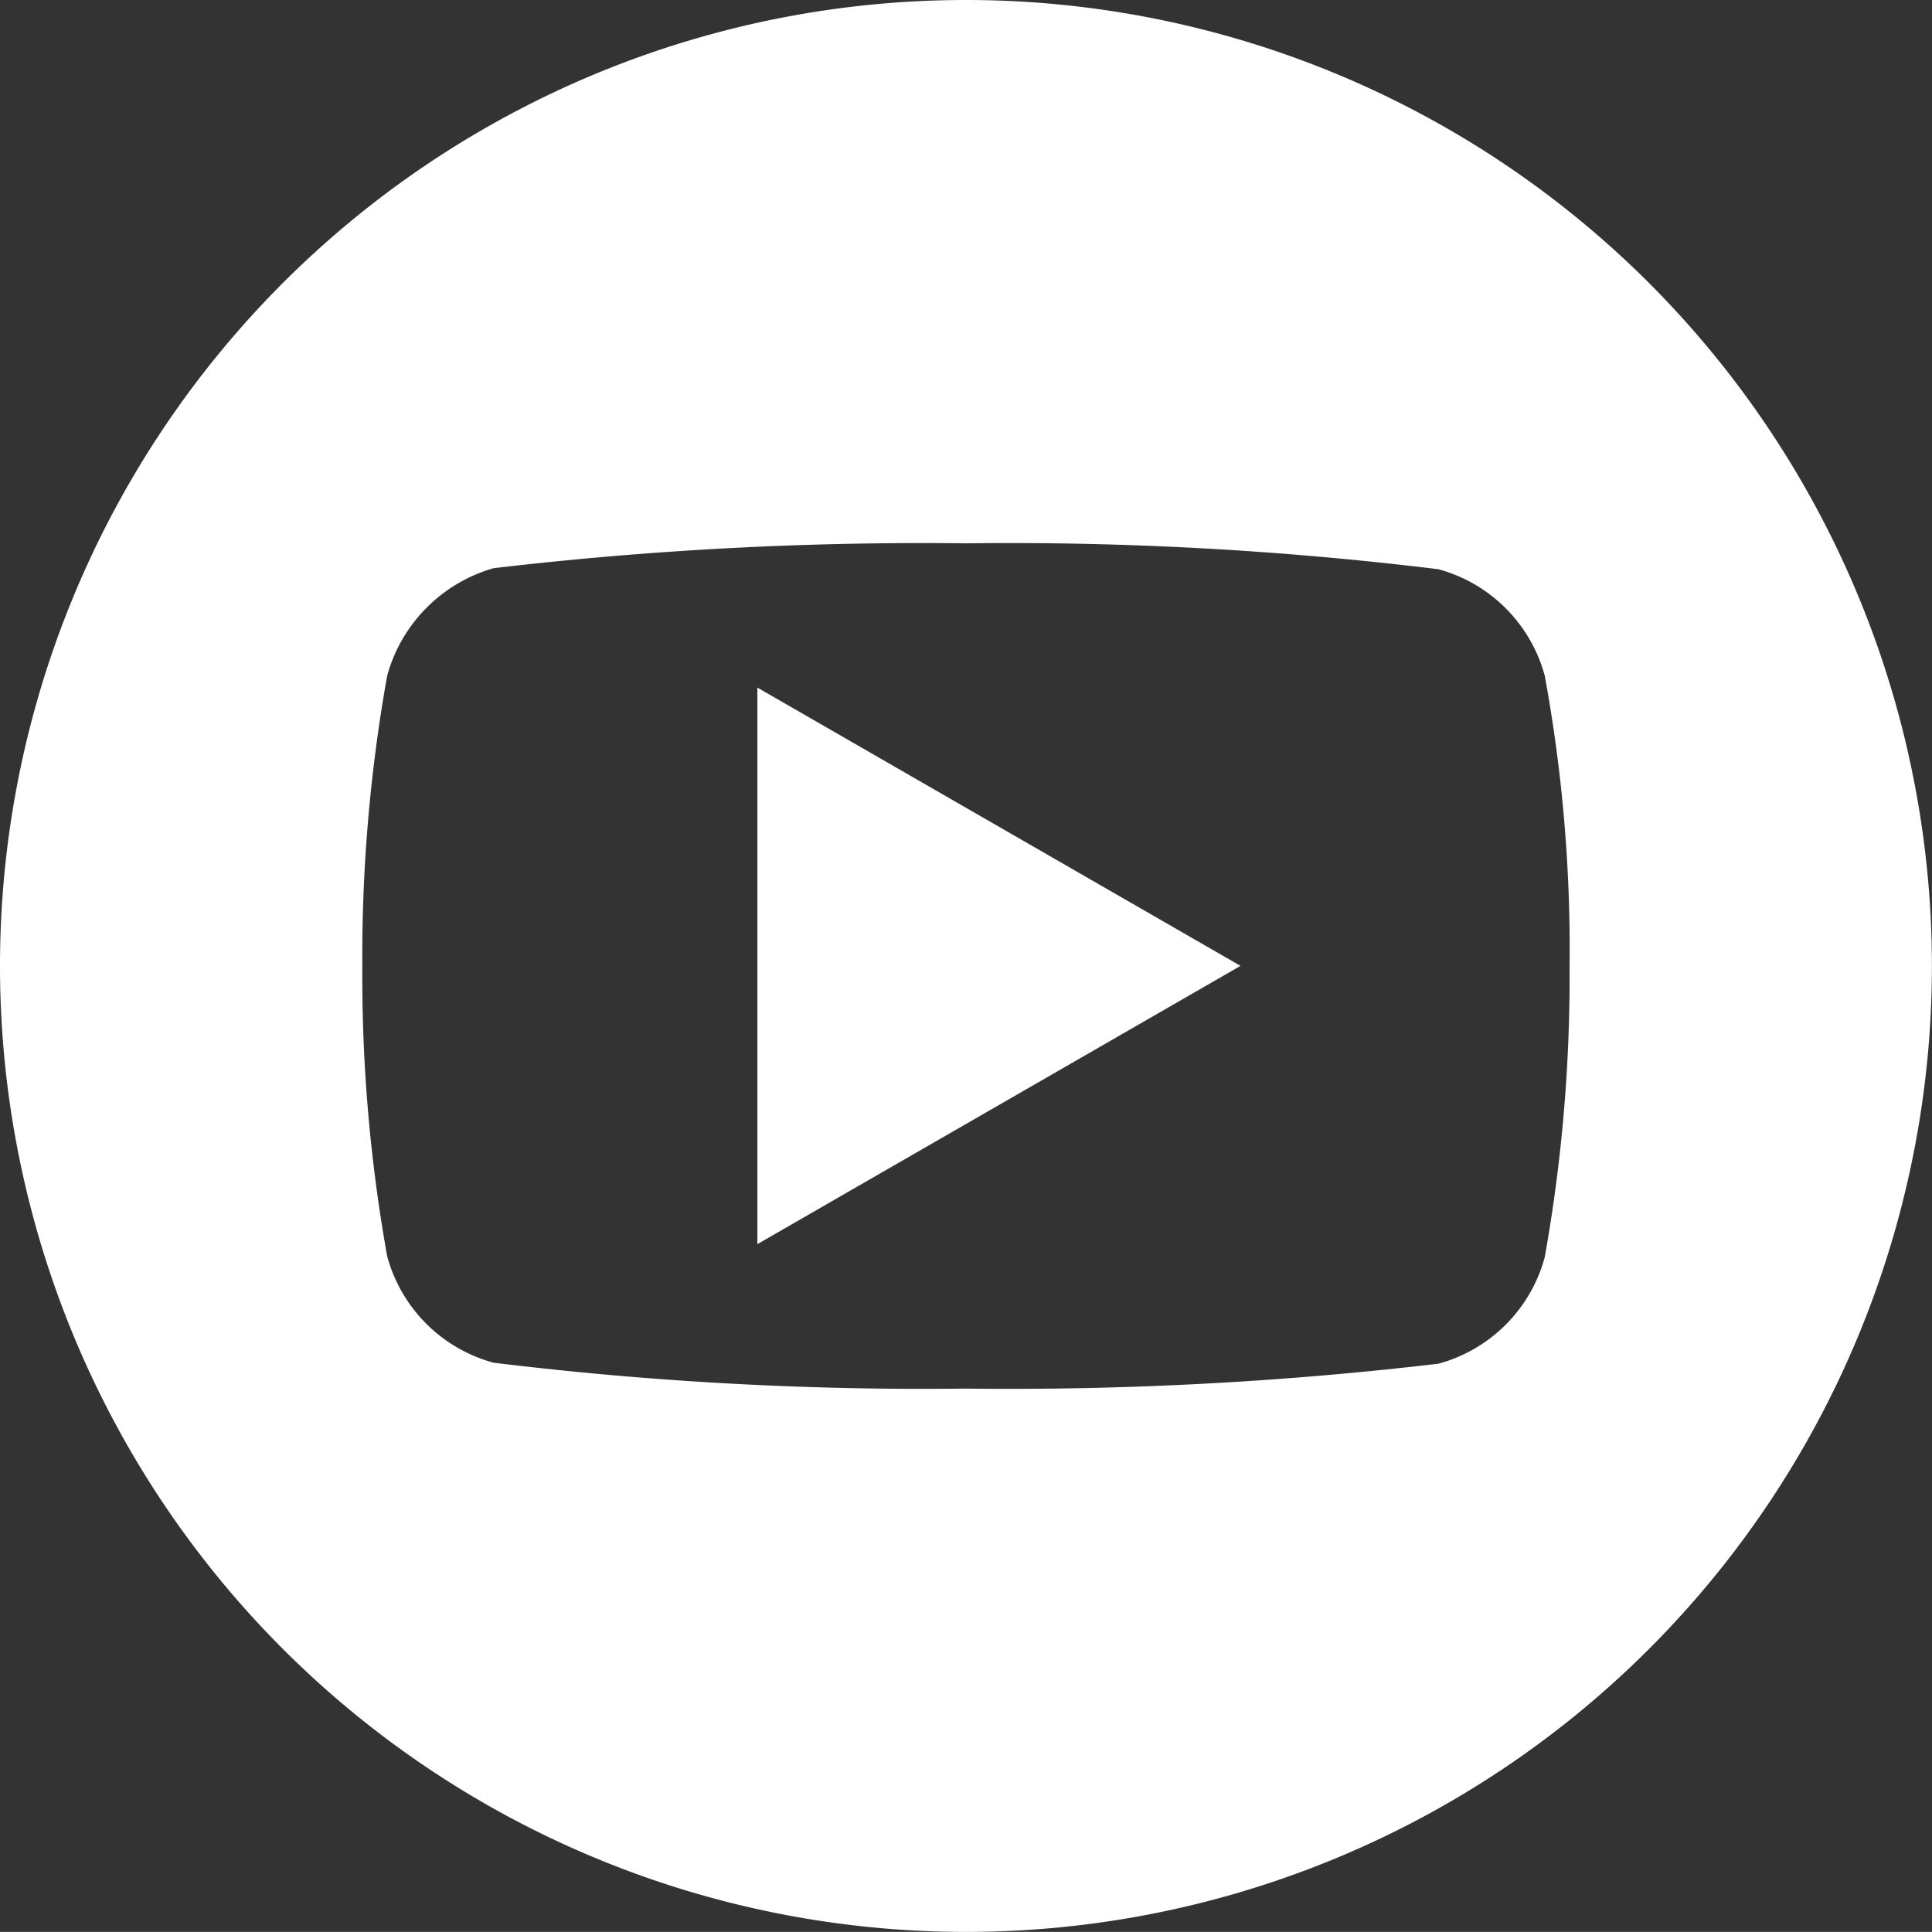 <svg id="youtube" xmlns="http://www.w3.org/2000/svg" width="22.843" height="22.842" viewBox="0 0 22.843 22.842">
  <rect x="0" y="0" width="22.843" height="22.842" fill="#333333" stroke="none"/>
  <path id="Path_1308" data-name="Path 1308" d="M224.113,214.618l5.712-3.29-5.712-3.29Zm0,0" transform="translate(-215.158 -199.908)" fill="#fff"/>
  <path id="Path_1309" data-name="Path 1309" d="M11.421,0A11.421,11.421,0,1,0,22.842,11.421,11.422,11.422,0,0,0,11.421,0Zm7.137,11.433a18.851,18.851,0,0,1-.294,3.433,1.788,1.788,0,0,1-1.258,1.258,43.41,43.41,0,0,1-5.585.294,41.856,41.856,0,0,1-5.585-.306,1.789,1.789,0,0,1-1.258-1.258,18.768,18.768,0,0,1-.294-3.433,18.838,18.838,0,0,1,.294-3.433,1.825,1.825,0,0,1,1.258-1.27,43.41,43.41,0,0,1,5.585-.294,41.767,41.767,0,0,1,5.585.306,1.789,1.789,0,0,1,1.258,1.258A17.888,17.888,0,0,1,18.558,11.433Zm0,0" fill="#fff"/>
</svg>
